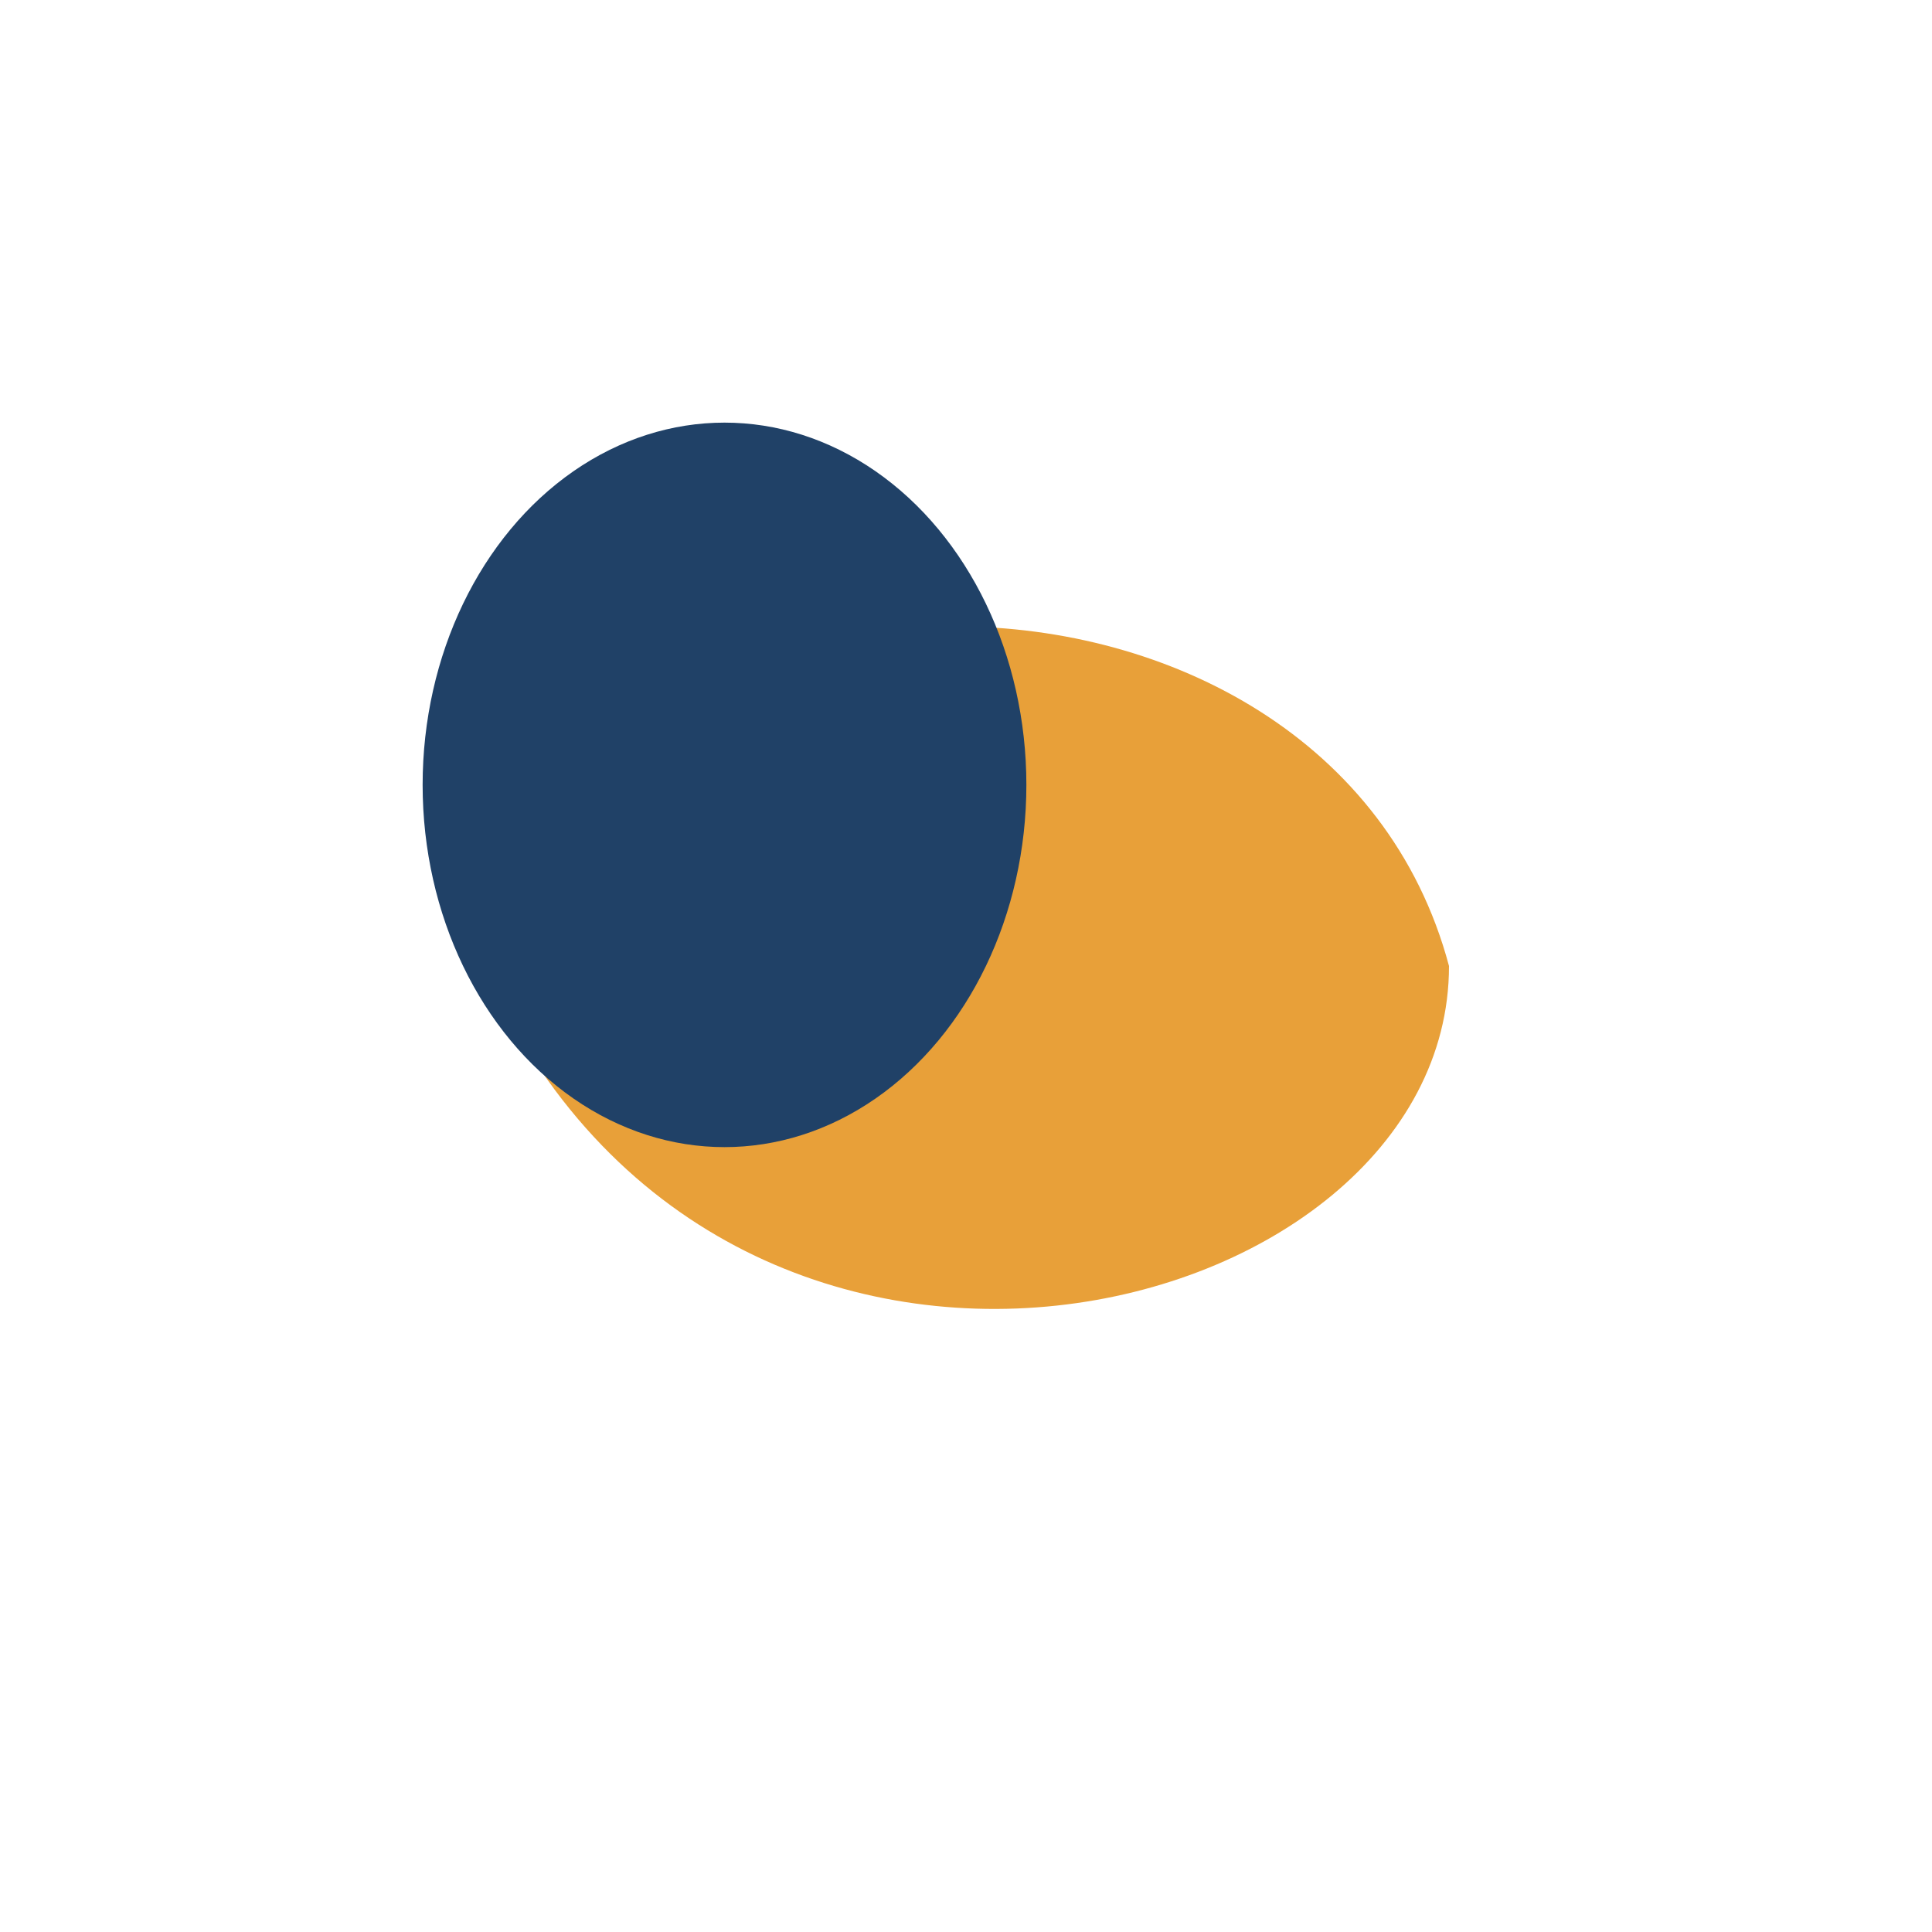<?xml version="1.0" encoding="UTF-8"?>
<svg xmlns="http://www.w3.org/2000/svg" width="32" height="32" viewBox="0 0 32 32"><path d="M24 16c0 6-12 9-16 0C9.5 8.5 22 8.5 24 16Z" fill="#E8A039"/><ellipse cx="12" cy="13" rx="5" ry="6" fill="#204167"/></svg>